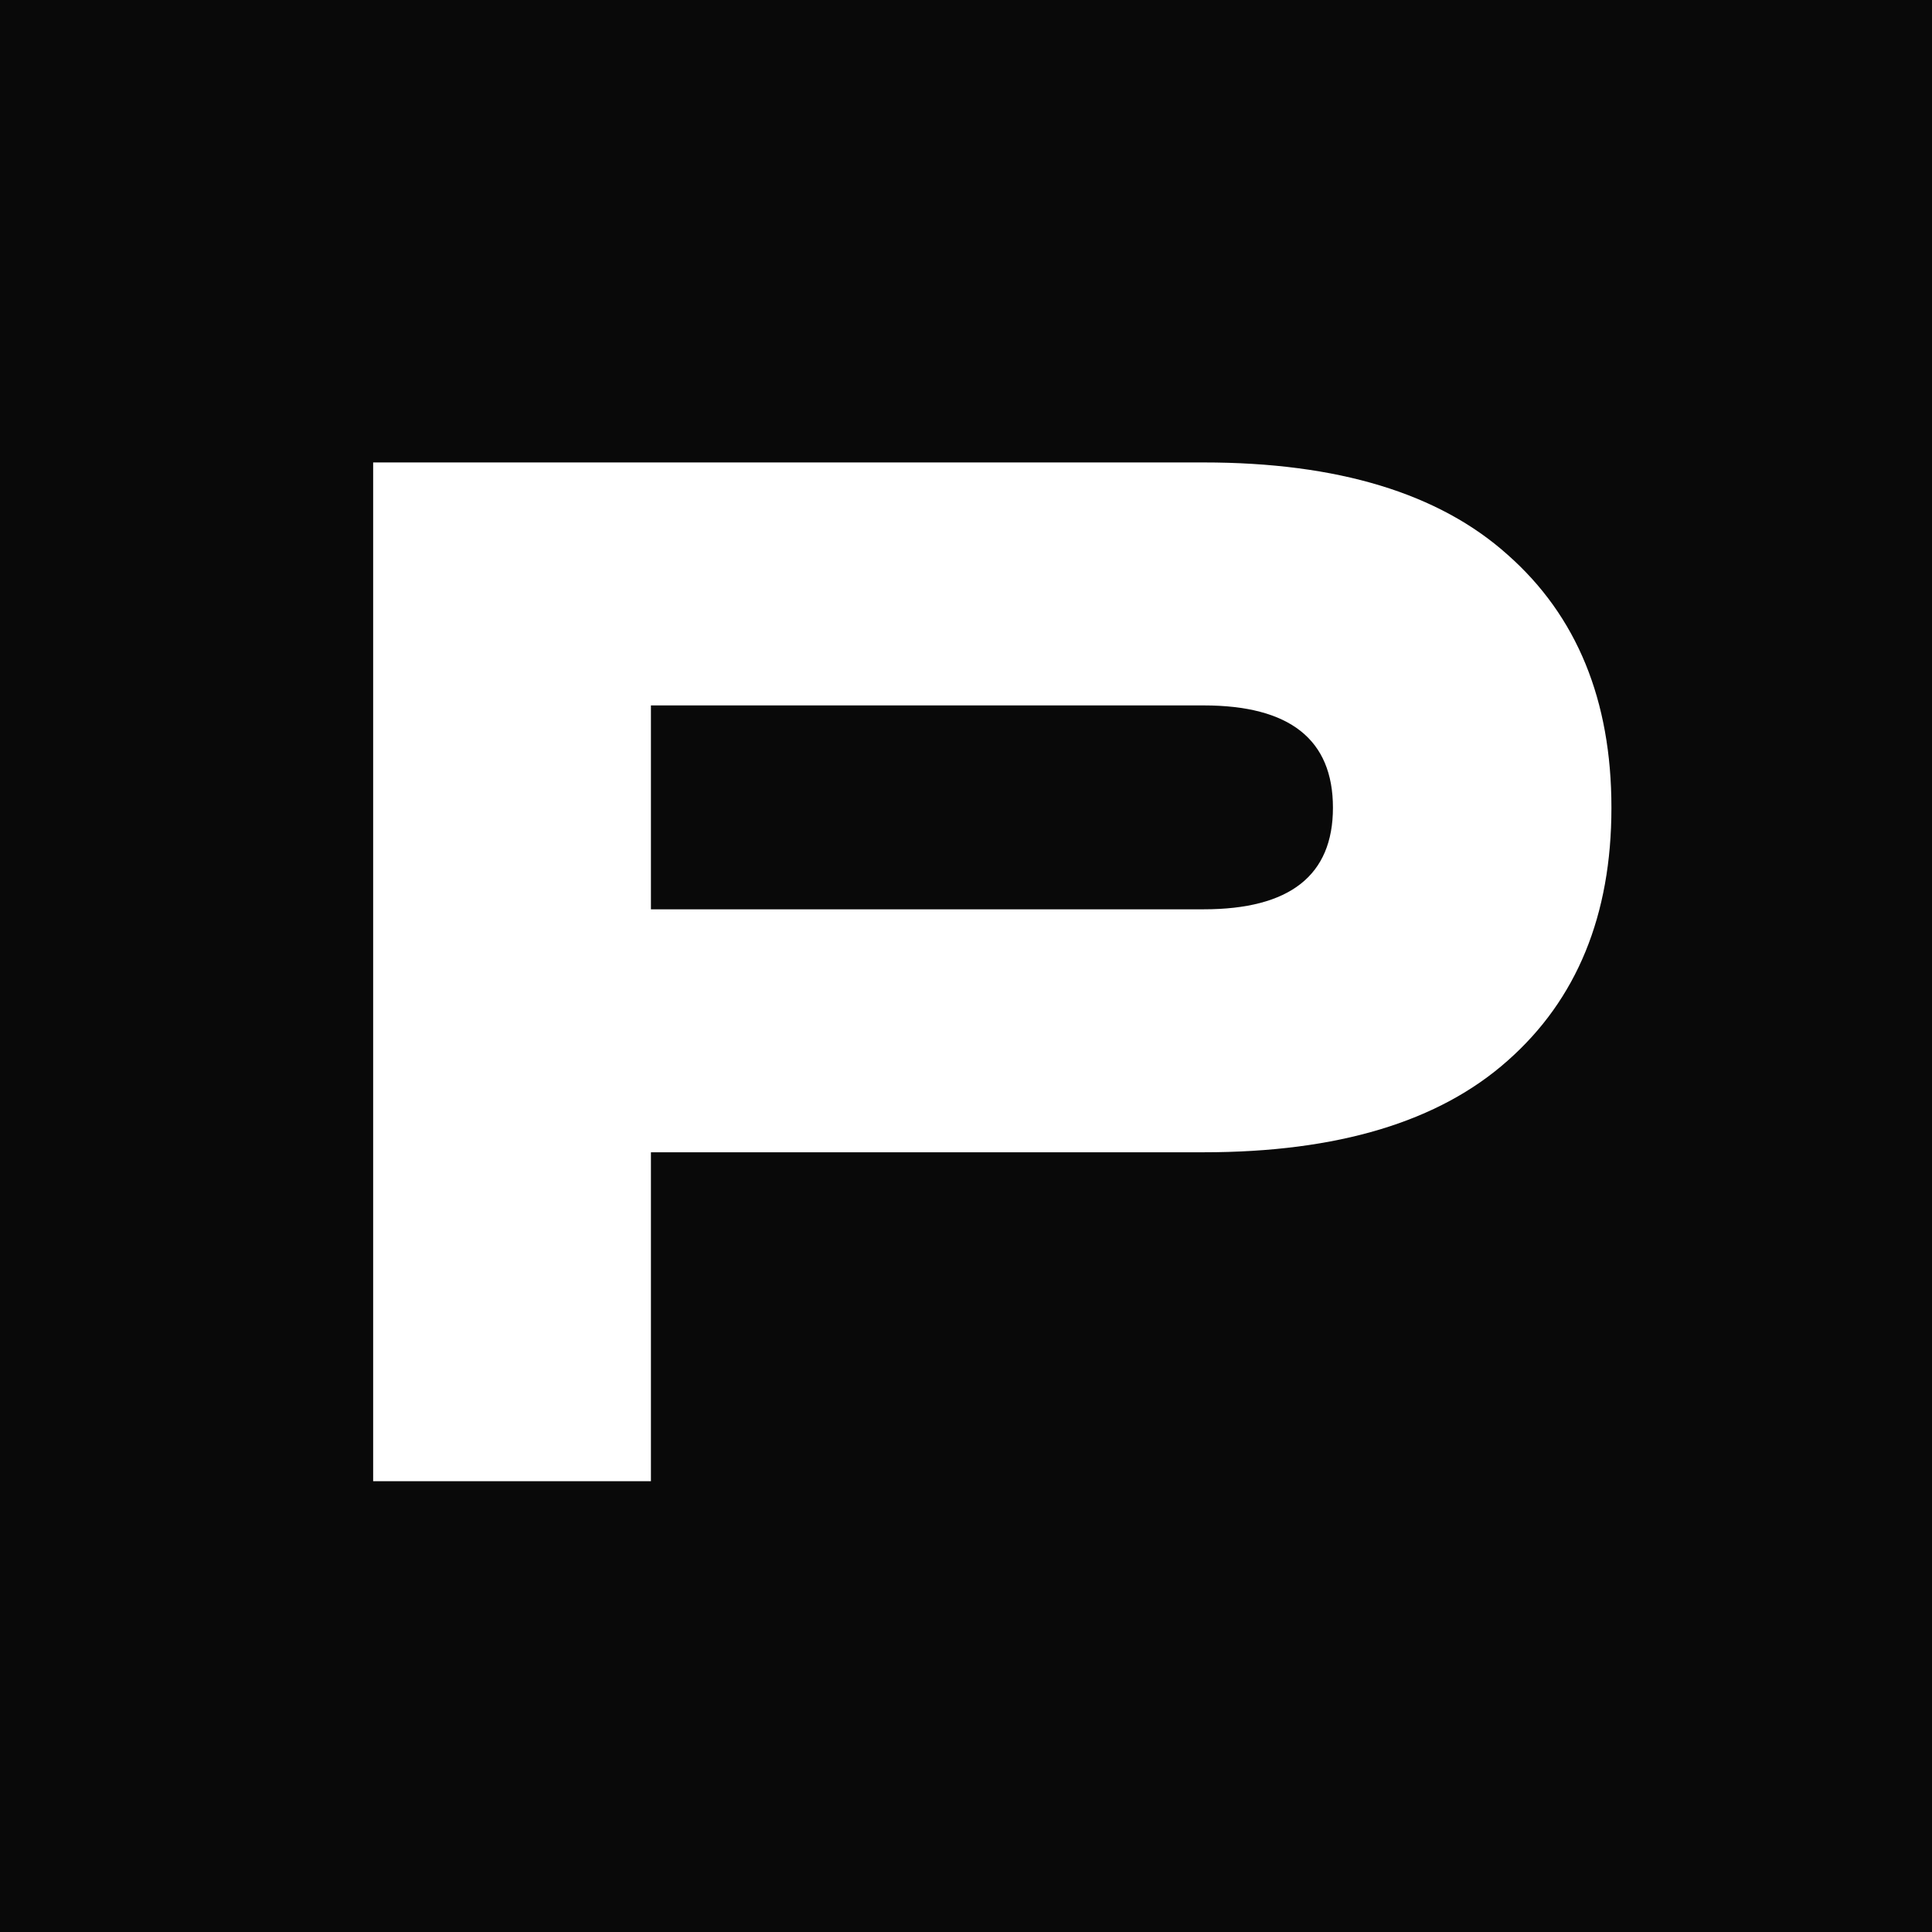 <?xml version="1.0" encoding="UTF-8"?> <svg xmlns="http://www.w3.org/2000/svg" width="180" height="180" viewBox="0 0 180 180" fill="none"><rect width="180" height="180" fill="#090909"></rect><path d="M112.14 107.355H60.645V138H34.766V43.085H112.14C124.628 43.085 134.071 45.953 140.469 51.69C146.912 57.382 150.133 65.236 150.133 75.253C150.133 85.27 146.912 93.124 140.469 98.816C134.071 104.508 124.628 107.355 112.14 107.355ZM60.645 65.722V84.718H112.14C120.171 84.718 124.187 81.563 124.187 75.253C124.187 68.899 120.171 65.722 112.14 65.722H60.645Z" fill="white"></path></svg> 